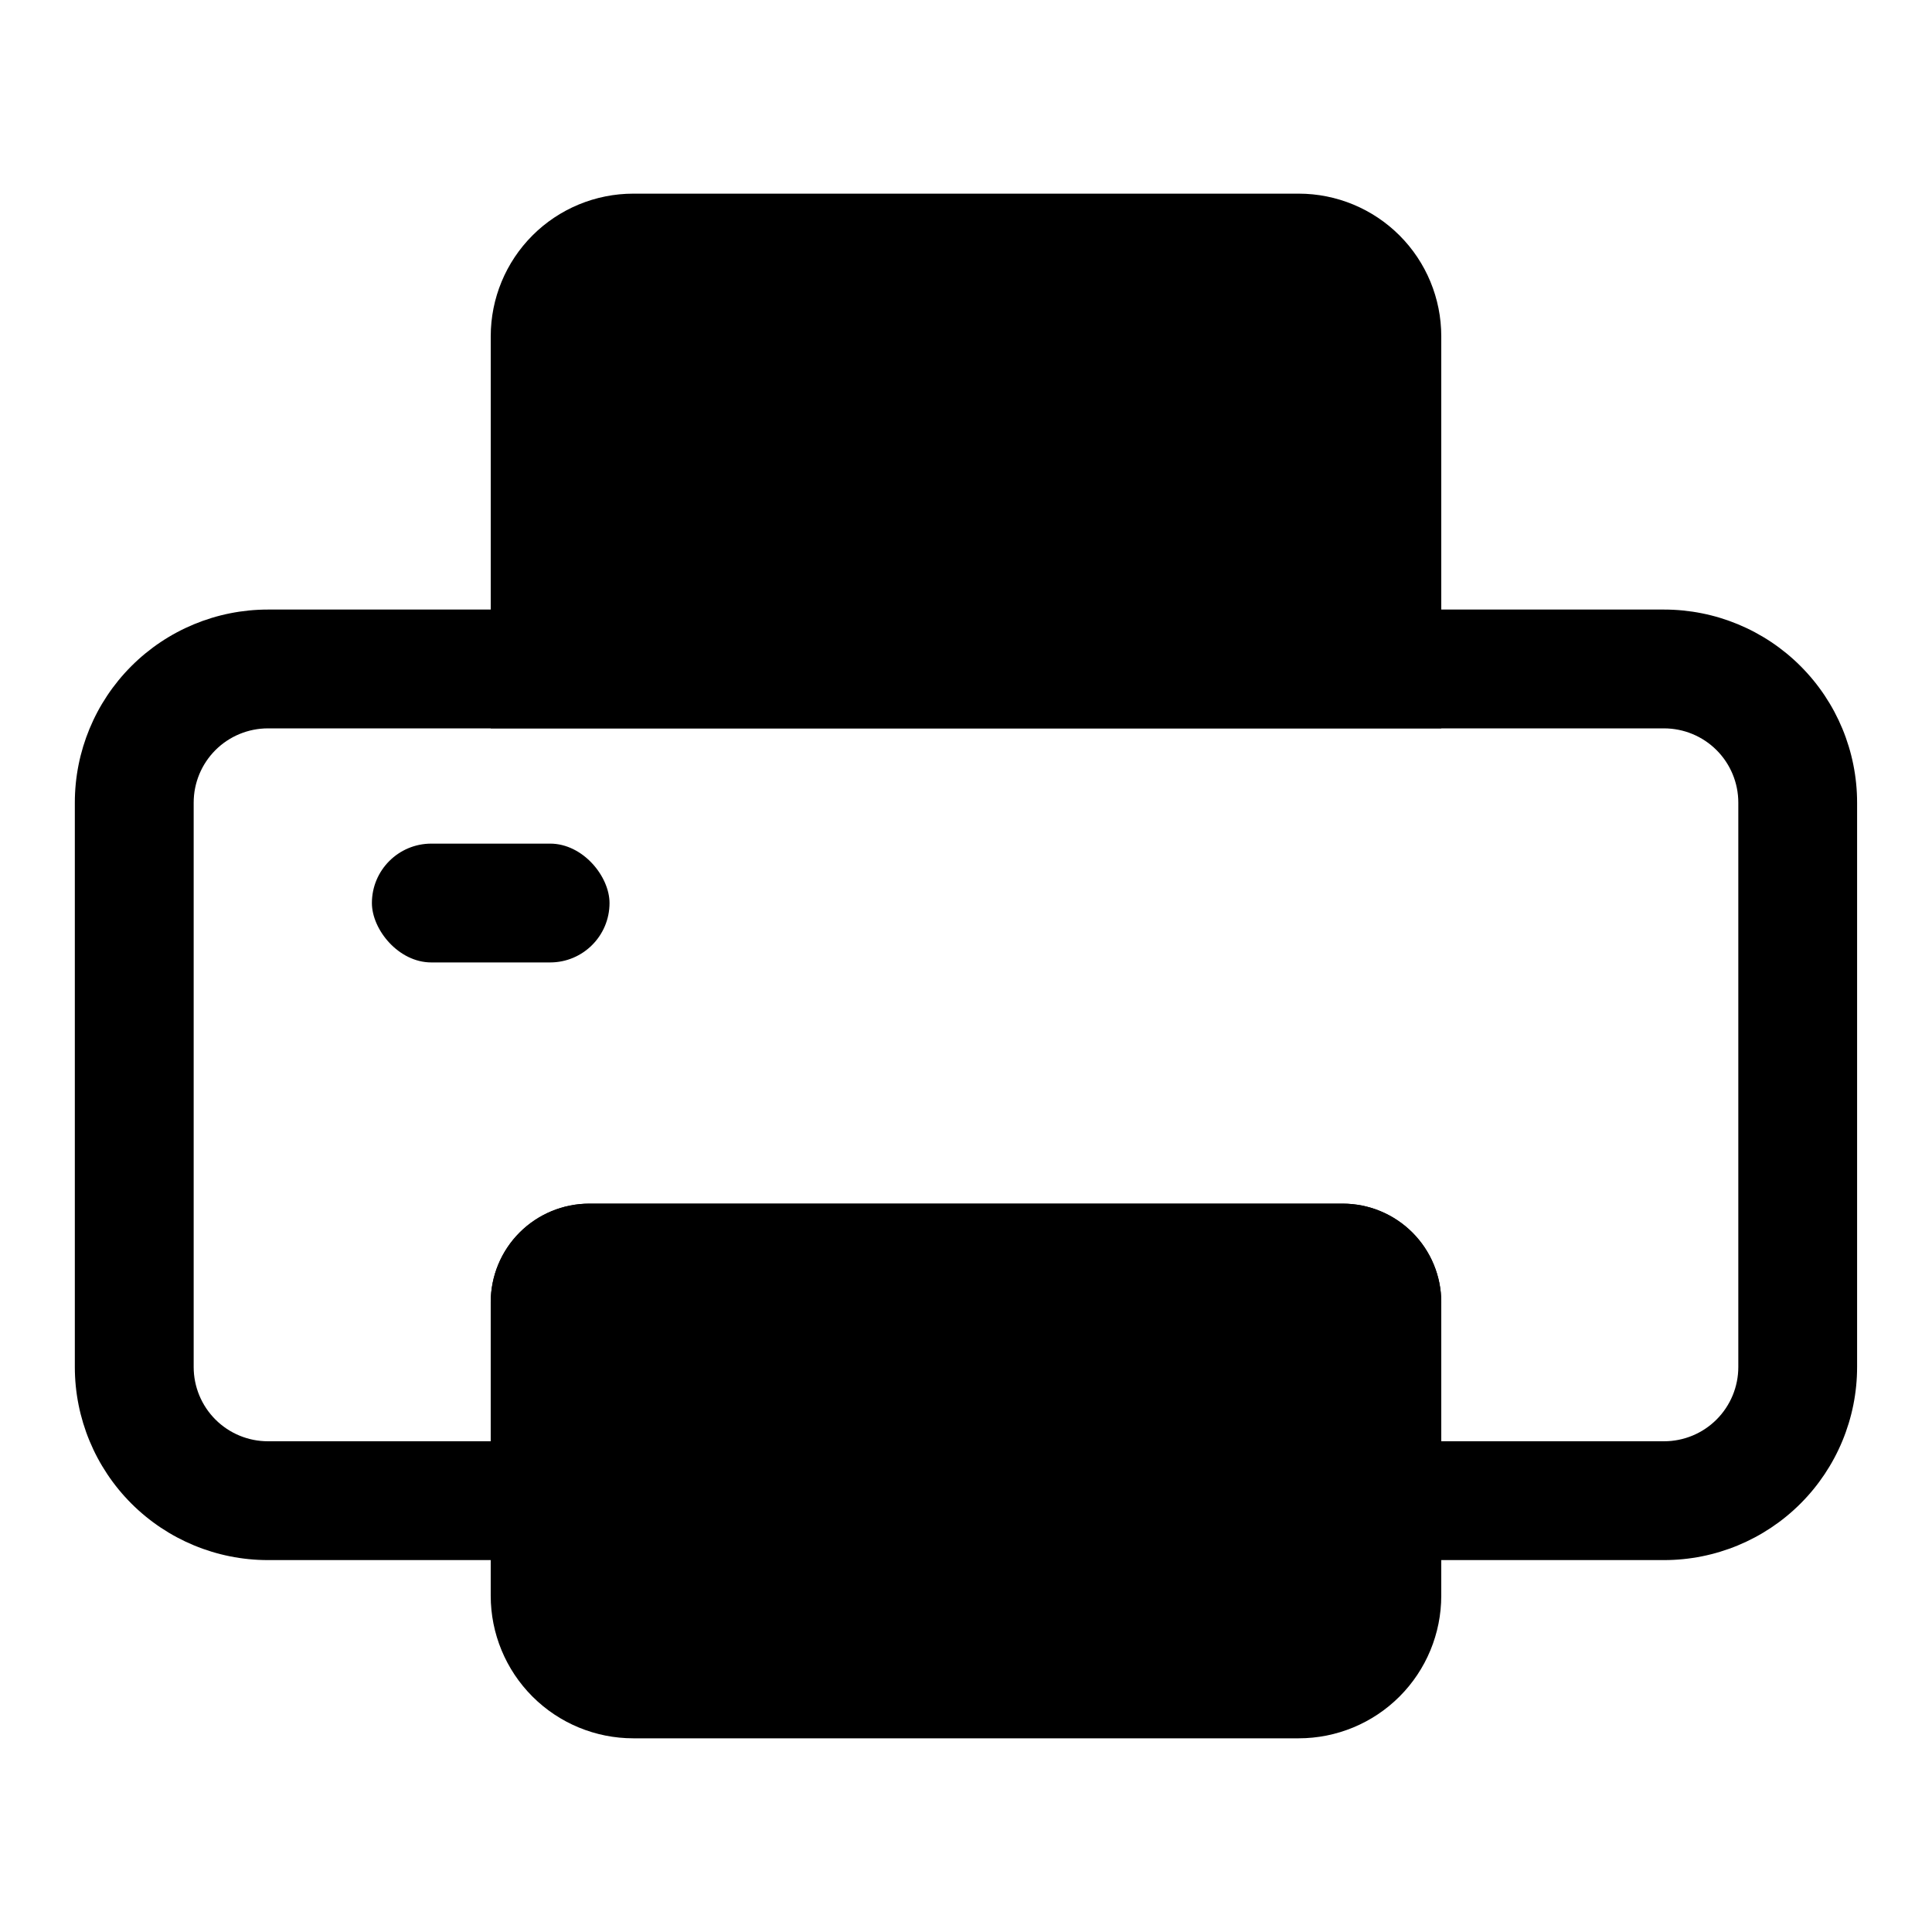 <?xml version="1.0" encoding="UTF-8"?>
<!-- Uploaded to: SVG Repo, www.svgrepo.com, Generator: SVG Repo Mixer Tools -->
<svg fill="#000000" width="800px" height="800px" version="1.1" viewBox="144 144 512 512" xmlns="http://www.w3.org/2000/svg">
 <g>
  <path d="m258.3 367.57h31.488c8.695 0 15.742 8.695 15.742 15.742 0 8.695-7.051 15.742-15.742 15.742h-31.488c-8.695 0-15.742-8.695-15.742-15.742 0-8.695 7.051-15.742 15.742-15.742z"/>
  <path d="m584.99 557.44h-90.531v-62.977h-188.93v62.977h-90.527c-13.574 0-26.586-5.391-36.184-14.984-9.594-9.598-14.988-22.613-14.988-36.184v-149.57 0.004c0-13.57 5.394-26.586 14.988-36.184 9.598-9.594 22.609-14.984 36.184-14.984h369.98c13.57 0 26.586 5.391 36.18 14.984 9.598 9.598 14.988 22.613 14.988 36.184v149.57-0.004c0 13.57-5.391 26.586-14.988 36.184-9.594 9.594-22.609 14.984-36.18 14.984zm-59.043-31.488h59.043c5.219 0 10.223-2.07 13.914-5.762s5.766-8.695 5.766-13.918v-149.57 0.004c0-5.219-2.074-10.227-5.766-13.918-3.691-3.688-8.695-5.762-13.914-5.762h-369.98c-5.223 0-10.227 2.074-13.918 5.762-3.691 3.691-5.766 8.699-5.766 13.918v149.57-0.004c0 5.223 2.074 10.227 5.766 13.918s8.695 5.762 13.918 5.762h59.039v-36.84c0-6.93 2.754-13.578 7.652-18.48 4.902-4.902 11.551-7.652 18.48-7.652h199.64c6.93 0 13.578 2.75 18.48 7.652s7.652 11.551 7.652 18.48z"/>
  <path d="m488.16 604.67h-176.33c-10.023 0-19.633-3.981-26.719-11.066-7.086-7.086-11.066-16.699-11.066-26.719v-77.777c0-6.93 2.754-13.578 7.652-18.48 4.902-4.902 11.551-7.652 18.48-7.652h199.64c6.93 0 13.578 2.75 18.48 7.652s7.652 11.551 7.652 18.48v77.777c0 10.02-3.981 19.633-11.066 26.719-7.086 7.086-16.695 11.066-26.719 11.066zm-182.63-110.21v72.426c0.082 3.441 2.856 6.215 6.297 6.297h176.33c3.445-0.082 6.215-2.856 6.297-6.297v-72.426z"/>
  <path d="m525.95 337.02h-251.9v-103.91c0-10.023 3.981-19.633 11.066-26.719 7.086-7.086 16.695-11.07 26.719-11.07h176.33c10.023 0 19.633 3.984 26.719 11.07 7.086 7.086 11.066 16.695 11.066 26.719zm-220.41-31.488h188.93v-72.422c0-1.672-0.66-3.273-1.844-4.453-1.18-1.184-2.781-1.848-4.453-1.848h-176.33c-3.477 0-6.297 2.82-6.297 6.301z"/>
  <path d="m510.21 489.11v77.777c0 5.844-2.324 11.449-6.457 15.586-4.133 4.133-9.738 6.453-15.586 6.453h-176.33c-5.848 0-11.453-2.32-15.586-6.453-4.133-4.137-6.457-9.742-6.457-15.586v-77.777c0-5.738 4.652-10.391 10.391-10.391h199.64c2.754 0 5.398 1.094 7.348 3.043 1.949 1.949 3.043 4.594 3.043 7.348z"/>
  <path d="m311.83 211.07h176.33c5.848 0 11.453 2.32 15.586 6.457 4.133 4.133 6.457 9.738 6.457 15.586v88.164h-220.42v-88.164c0-5.848 2.324-11.453 6.457-15.586 4.133-4.137 9.738-6.457 15.586-6.457z"/>
 </g>
</svg>